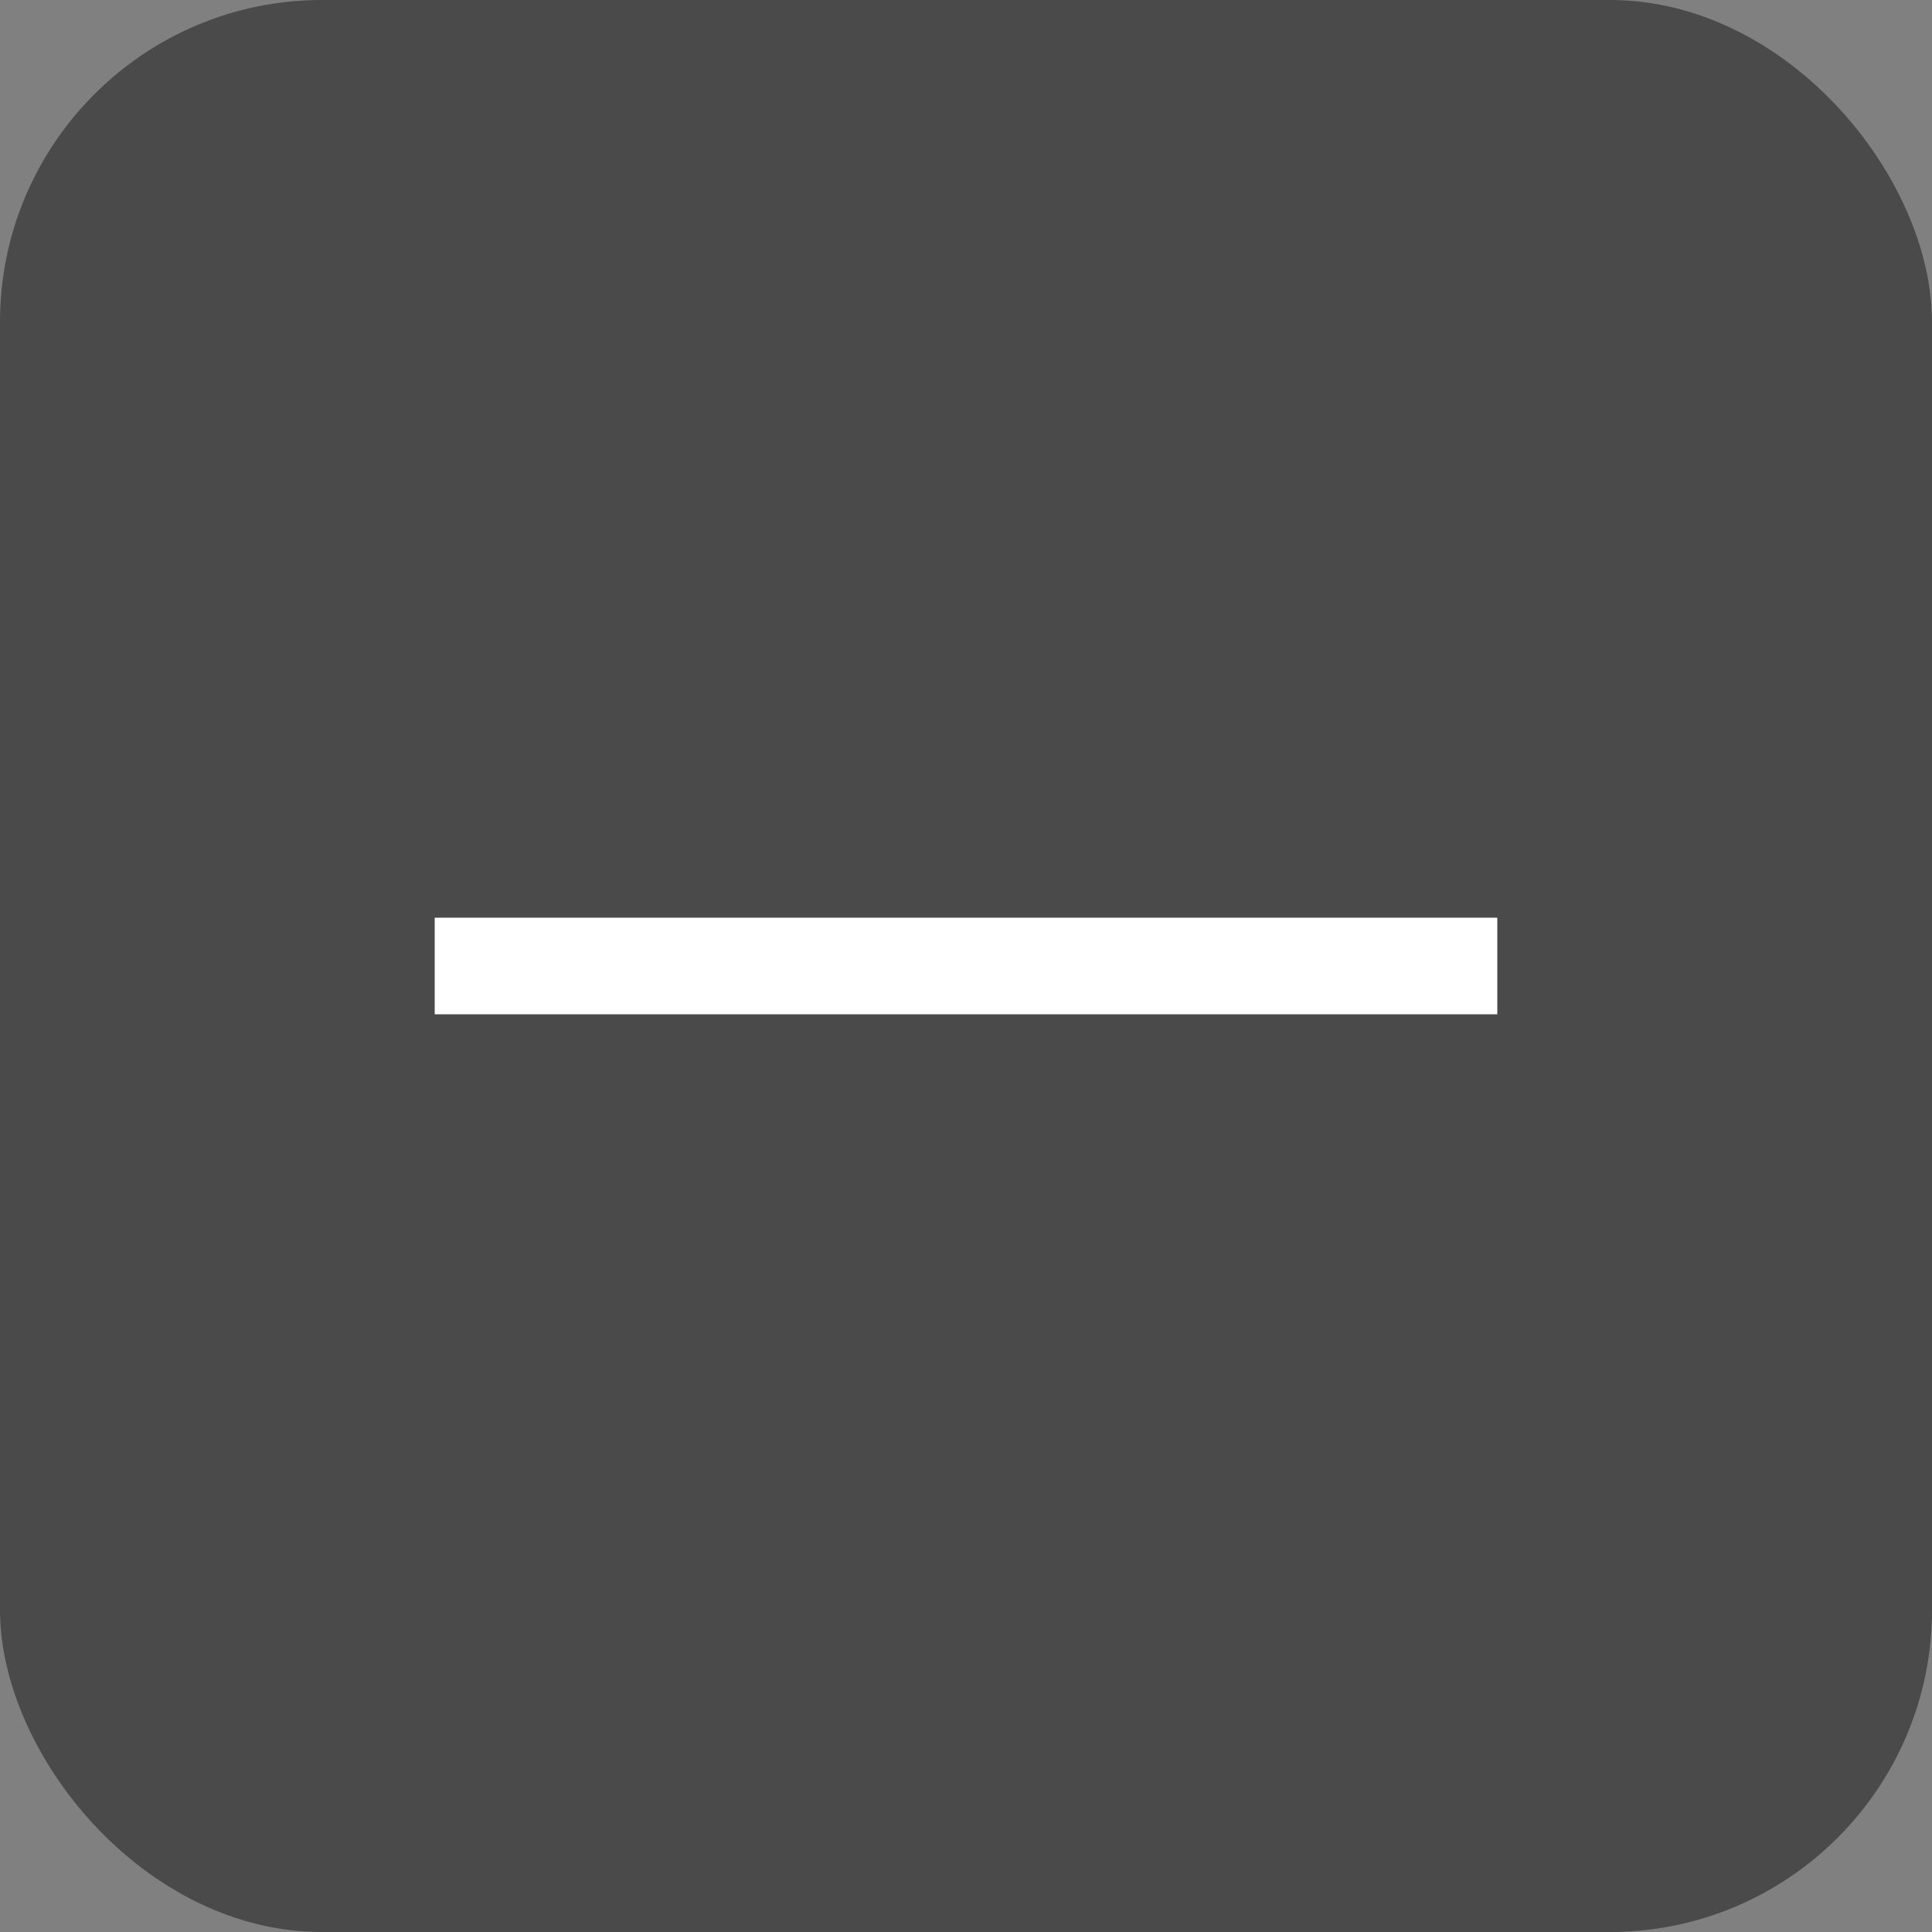 <svg xmlns="http://www.w3.org/2000/svg" height="48" width="48" viewBox="0 0 48 48"><rect x="0" y="0" width="48" height="48" fill="#808080" stroke="none"/><title>e delete</title><rect data-element="frame" x="0" y="0" width="48" height="48" rx="8" ry="8" stroke="none" fill="#4a4a4a"></rect><g transform="translate(9.6 9.6) scale(0.6)" stroke-linejoin="miter" fill="#ffffff" stroke-linecap="square" class="nc-icon-wrapper" stroke-miterlimit="10"><line fill="none" stroke="#ffffff" stroke-width="4" x1="44" y1="24" x2="4" y2="24"></line></g></svg>